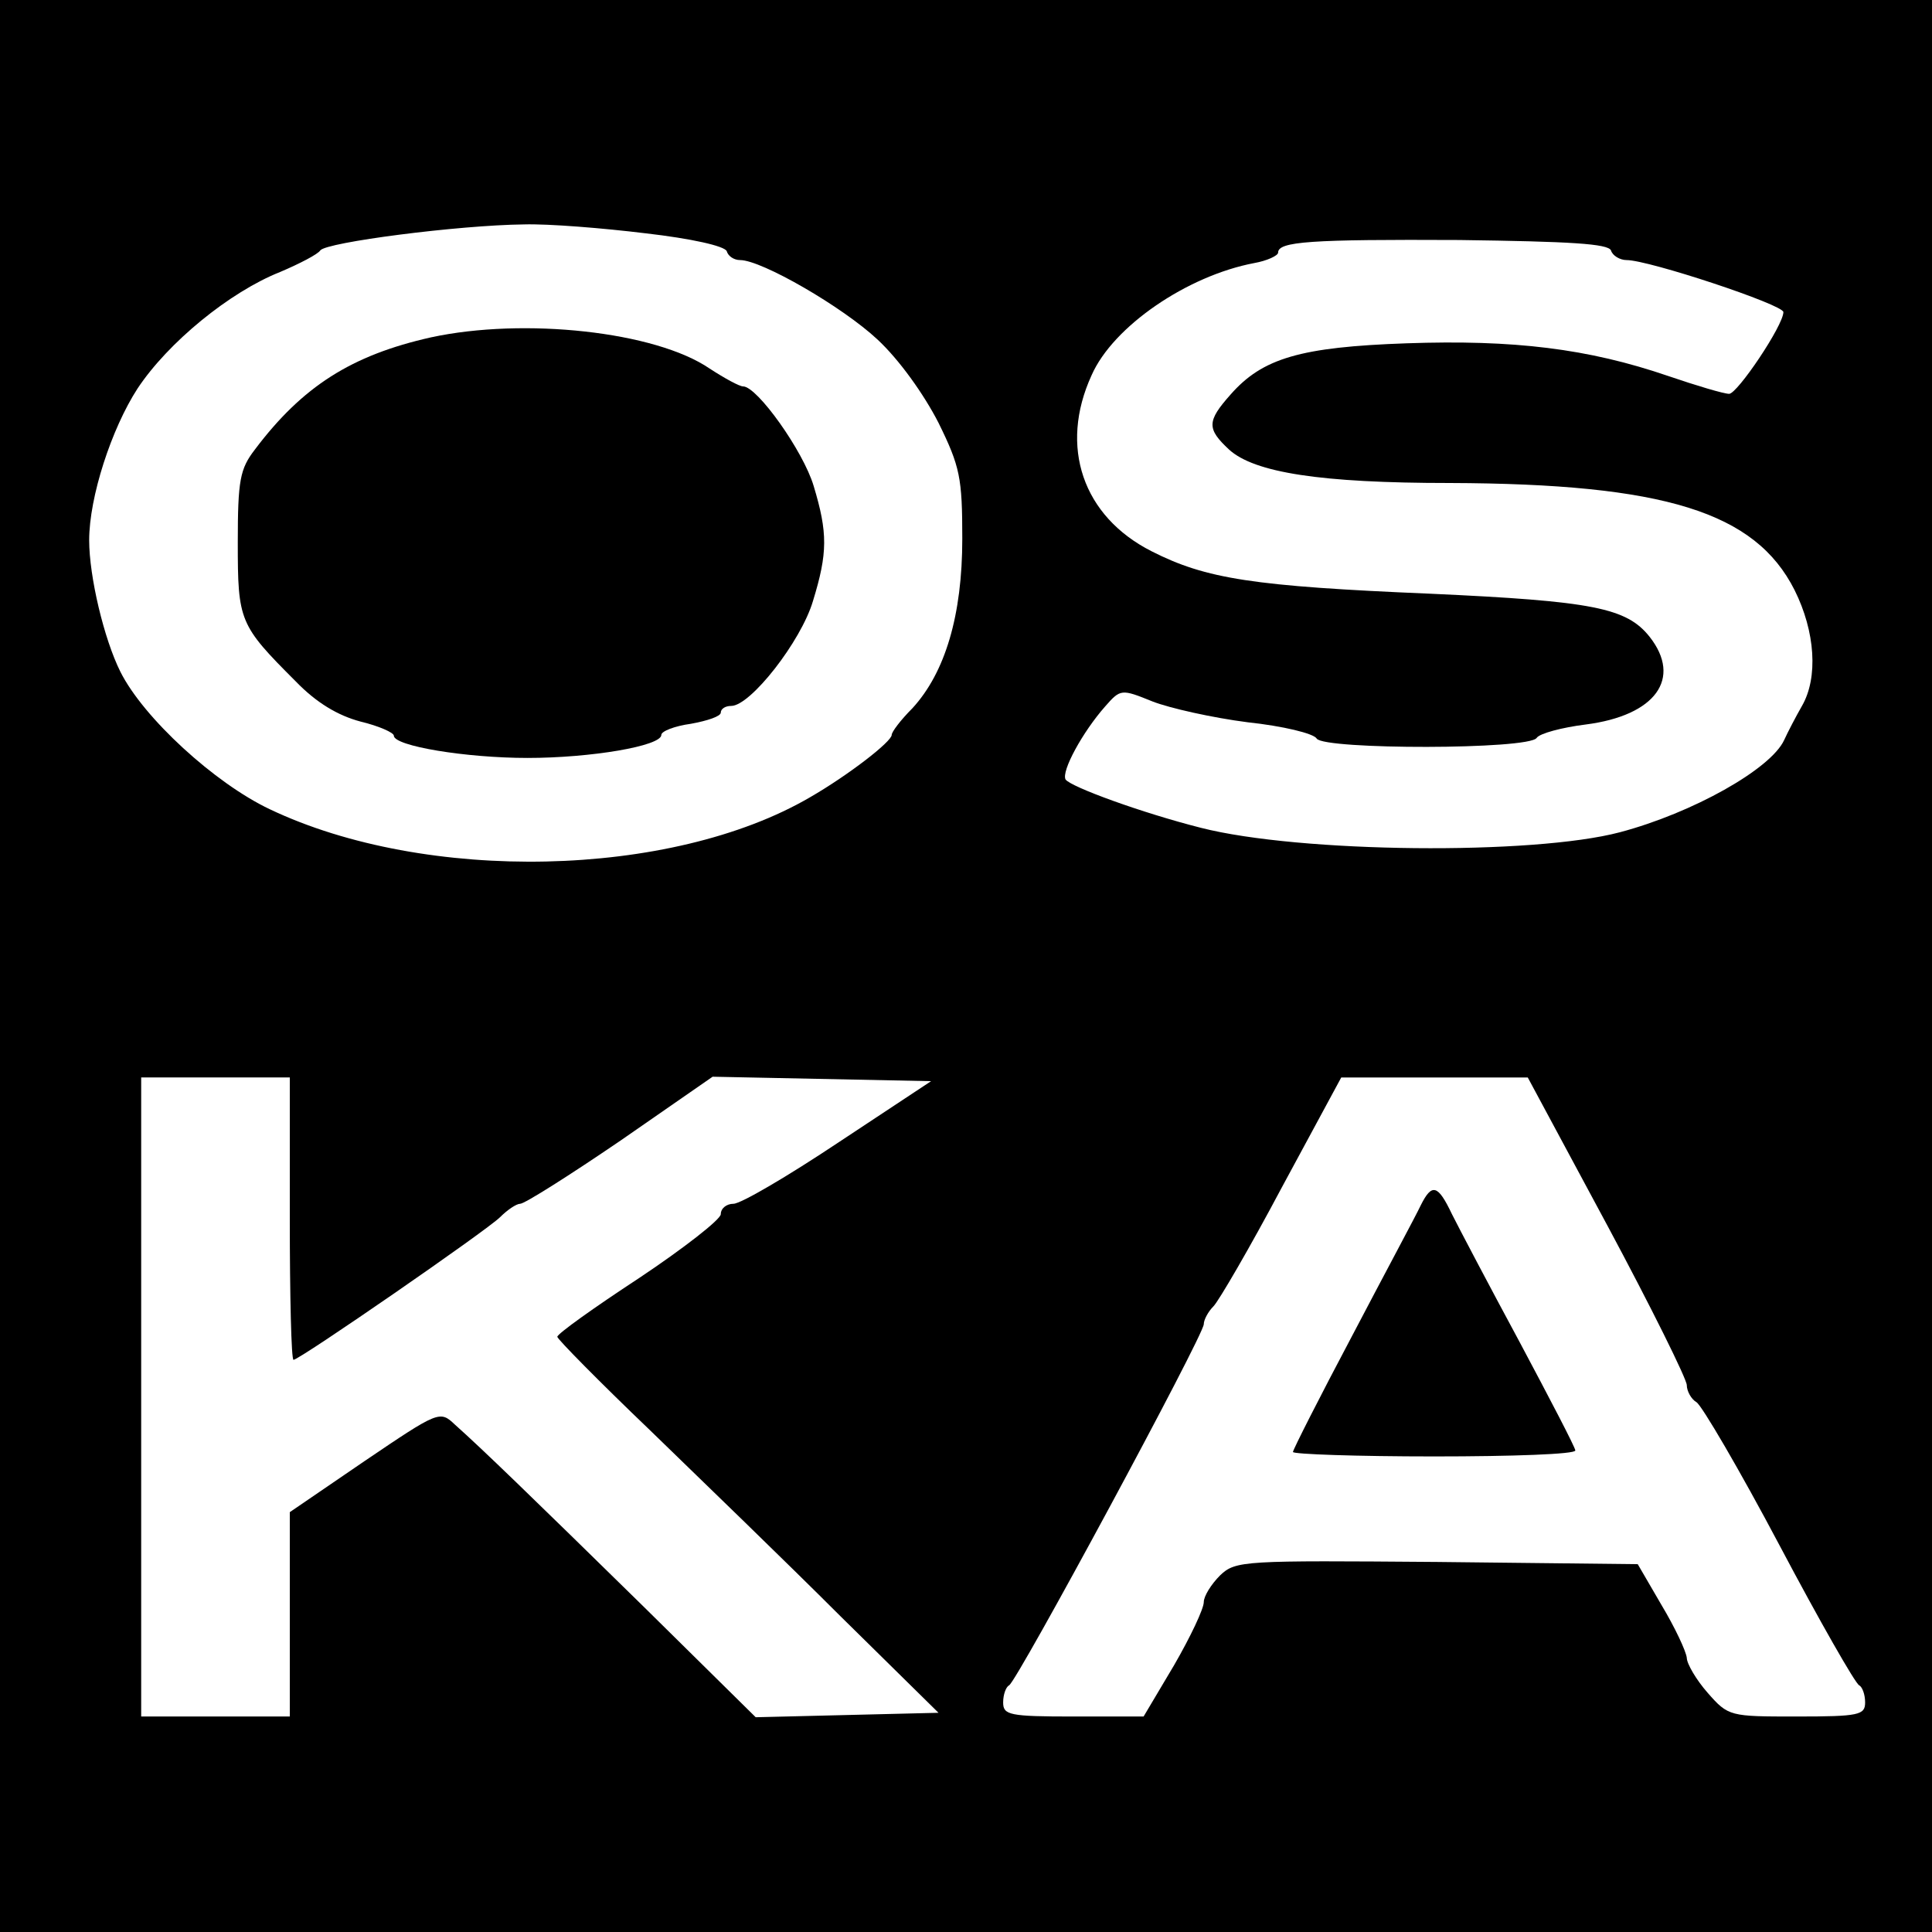 <?xml version="1.0" standalone="no"?>
<!DOCTYPE svg PUBLIC "-//W3C//DTD SVG 20010904//EN"
 "http://www.w3.org/TR/2001/REC-SVG-20010904/DTD/svg10.dtd">
<svg version="1.0" xmlns="http://www.w3.org/2000/svg"
 width="260pt" height="260pt" viewBox="0 0 260 260"
 preserveAspectRatio="xMidYMid meet">
<g transform="translate(0,260) scale(0.1,-0.1)"
fill="#000000" stroke="none">
<path d="M0 1300 l0 -1300 1300 0 1300 0 0 1300 0 1300 -1300 0 -1300 0 0
-1300z m869 986 c61 -7 106 -17 109 -24 2 -7 10 -12 18 -12 29 0 138 -63 185
-107 29 -27 62 -73 82 -112 29 -59 32 -74 32 -156 0 -103 -23 -180 -67 -228
-16 -16 -28 -32 -28 -36 0 -9 -58 -54 -110 -84 -187 -109 -517 -116 -727 -16
-74 35 -170 123 -201 185 -22 44 -42 128 -42 177 0 58 30 150 65 204 41 62
124 130 192 157 26 11 51 24 54 29 8 11 186 34 274 35 33 1 107 -5 164 -12z
m1299 -23 c2 -7 12 -13 21 -13 30 0 211 -60 211 -70 0 -18 -62 -110 -73 -110
-7 0 -44 11 -82 24 -108 37 -208 49 -352 44 -143 -5 -194 -20 -237 -69 -32
-36 -32 -46 -2 -74 34 -31 123 -45 297 -45 289 -1 411 -39 464 -144 28 -56 32
-118 10 -156 -8 -14 -19 -35 -24 -46 -18 -39 -123 -98 -221 -124 -117 -31
-431 -28 -564 6 -79 20 -175 55 -182 65 -6 11 23 64 53 98 21 24 22 24 64 7
23 -9 81 -22 128 -28 47 -5 89 -15 93 -22 10 -15 286 -15 296 1 4 6 34 14 66
18 94 12 130 62 86 118 -31 39 -76 48 -295 58 -239 10 -302 20 -375 57 -93 47
-125 141 -81 237 29 66 129 134 219 151 17 3 32 10 32 14 0 15 43 18 244 17
150 -2 200 -5 204 -14z m-1778 -1303 c0 -104 2 -190 5 -190 8 0 260 174 278
192 10 10 22 18 27 18 6 0 66 38 135 85 l124 86 147 -3 147 -3 -124 -82 c-69
-46 -132 -83 -142 -83 -9 0 -17 -6 -17 -14 0 -7 -50 -46 -110 -86 -61 -40
-110 -75 -110 -79 0 -3 56 -60 125 -126 68 -66 184 -178 256 -250 l132 -130
-123 -3 -123 -3 -151 149 c-154 151 -217 212 -254 245 -20 19 -22 18 -121 -49
l-101 -69 0 -137 0 -138 -100 0 -100 0 0 430 0 430 100 0 100 0 0 -190z m1773
-9 c59 -110 107 -207 107 -215 0 -8 6 -19 13 -23 7 -4 58 -91 112 -193 54
-102 102 -186 107 -188 4 -2 8 -12 8 -23 0 -17 -8 -19 -92 -19 -90 0 -92 0
-120 32 -15 17 -28 39 -28 47 -1 9 -16 41 -34 71 l-32 55 -270 3 c-260 2 -271
2 -292 -18 -12 -12 -22 -28 -22 -36 0 -9 -18 -47 -40 -85 l-41 -69 -94 0 c-87
0 -95 2 -95 19 0 11 4 21 8 23 10 4 262 471 262 486 0 6 6 17 13 24 7 7 49 79
92 160 l80 148 125 0 126 0 107 -199z"/>
<path d="M580 2146 c-107 -24 -173 -66 -237 -151 -20 -26 -23 -41 -23 -125 0
-106 2 -111 78 -187 28 -29 57 -46 87 -54 25 -6 45 -15 45 -19 0 -14 97 -30
180 -30 85 0 180 16 180 31 0 5 18 12 40 15 22 4 40 10 40 15 0 5 6 9 14 9 26
0 94 87 110 141 20 65 20 92 1 155 -14 47 -76 134 -95 134 -5 0 -25 11 -45 24
-73 50 -250 69 -375 42z"/>
<path d="M1912 978 c-6 -13 -48 -91 -92 -175 -44 -83 -80 -154 -80 -157 0 -3
86 -6 190 -6 105 0 190 3 190 8 0 4 -34 69 -75 146 -41 76 -82 154 -91 172
-19 40 -27 42 -42 12z"/>
</g>
</svg>

